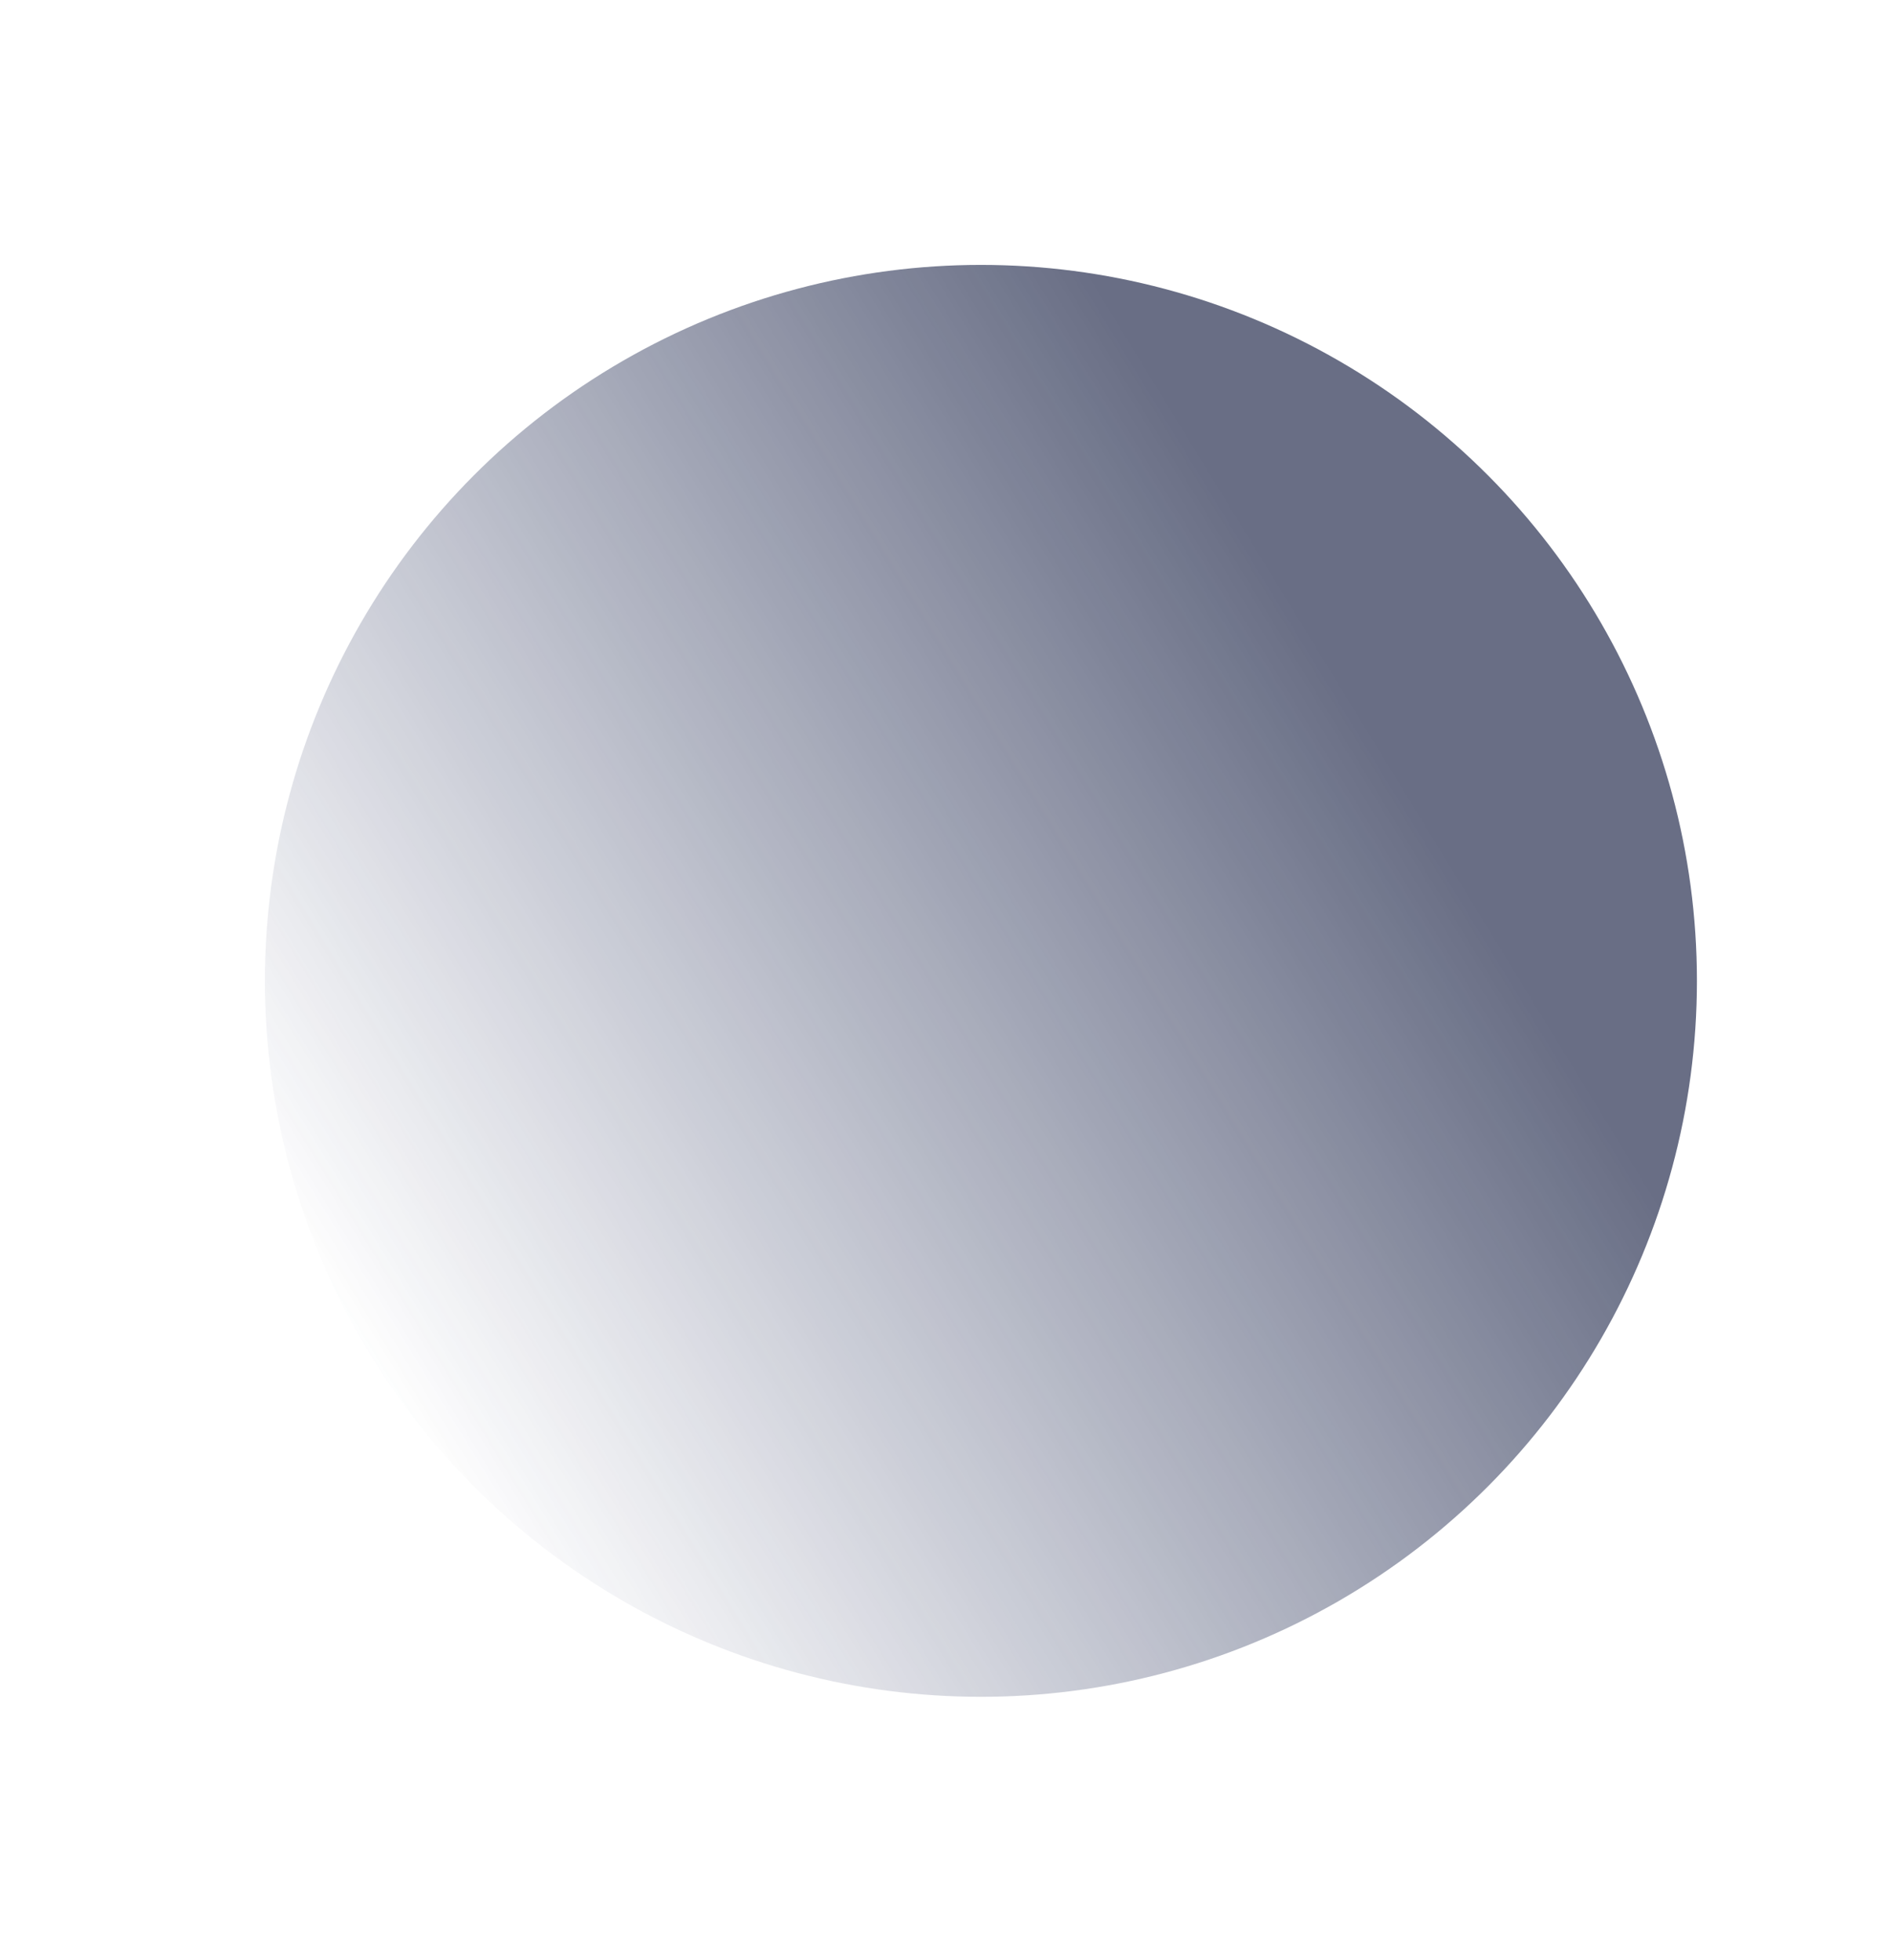 <?xml version="1.0" encoding="UTF-8"?>
<svg width="473px" height="490px" viewBox="0 0 473 490" version="1.1" xmlns="http://www.w3.org/2000/svg" xmlns:xlink="http://www.w3.org/1999/xlink">
    <title>Oval</title>
    <defs>
        <linearGradient x1="30.33%" y1="1.67271601e-12%" x2="33.149%" y2="82.717%" id="linearGradient-1">
            <stop stop-color="#202B59" stop-opacity="0" offset="0%"></stop>
            <stop stop-color="#151E41" offset="100%"></stop>
        </linearGradient>
    </defs>
    <g id="Page-1" stroke="none" stroke-width="1" fill="none" fill-rule="evenodd" opacity="0.642">
        <g id="HP-full" transform="translate(-967, -5717)" fill="url(#linearGradient-1)">
            <circle id="Oval" transform="translate(1212.229, 5962.229) rotate(-120) translate(-1212.229, -5962.229)" cx="1212.229" cy="5962.229" r="179"></circle>
        </g>
    </g>
</svg>